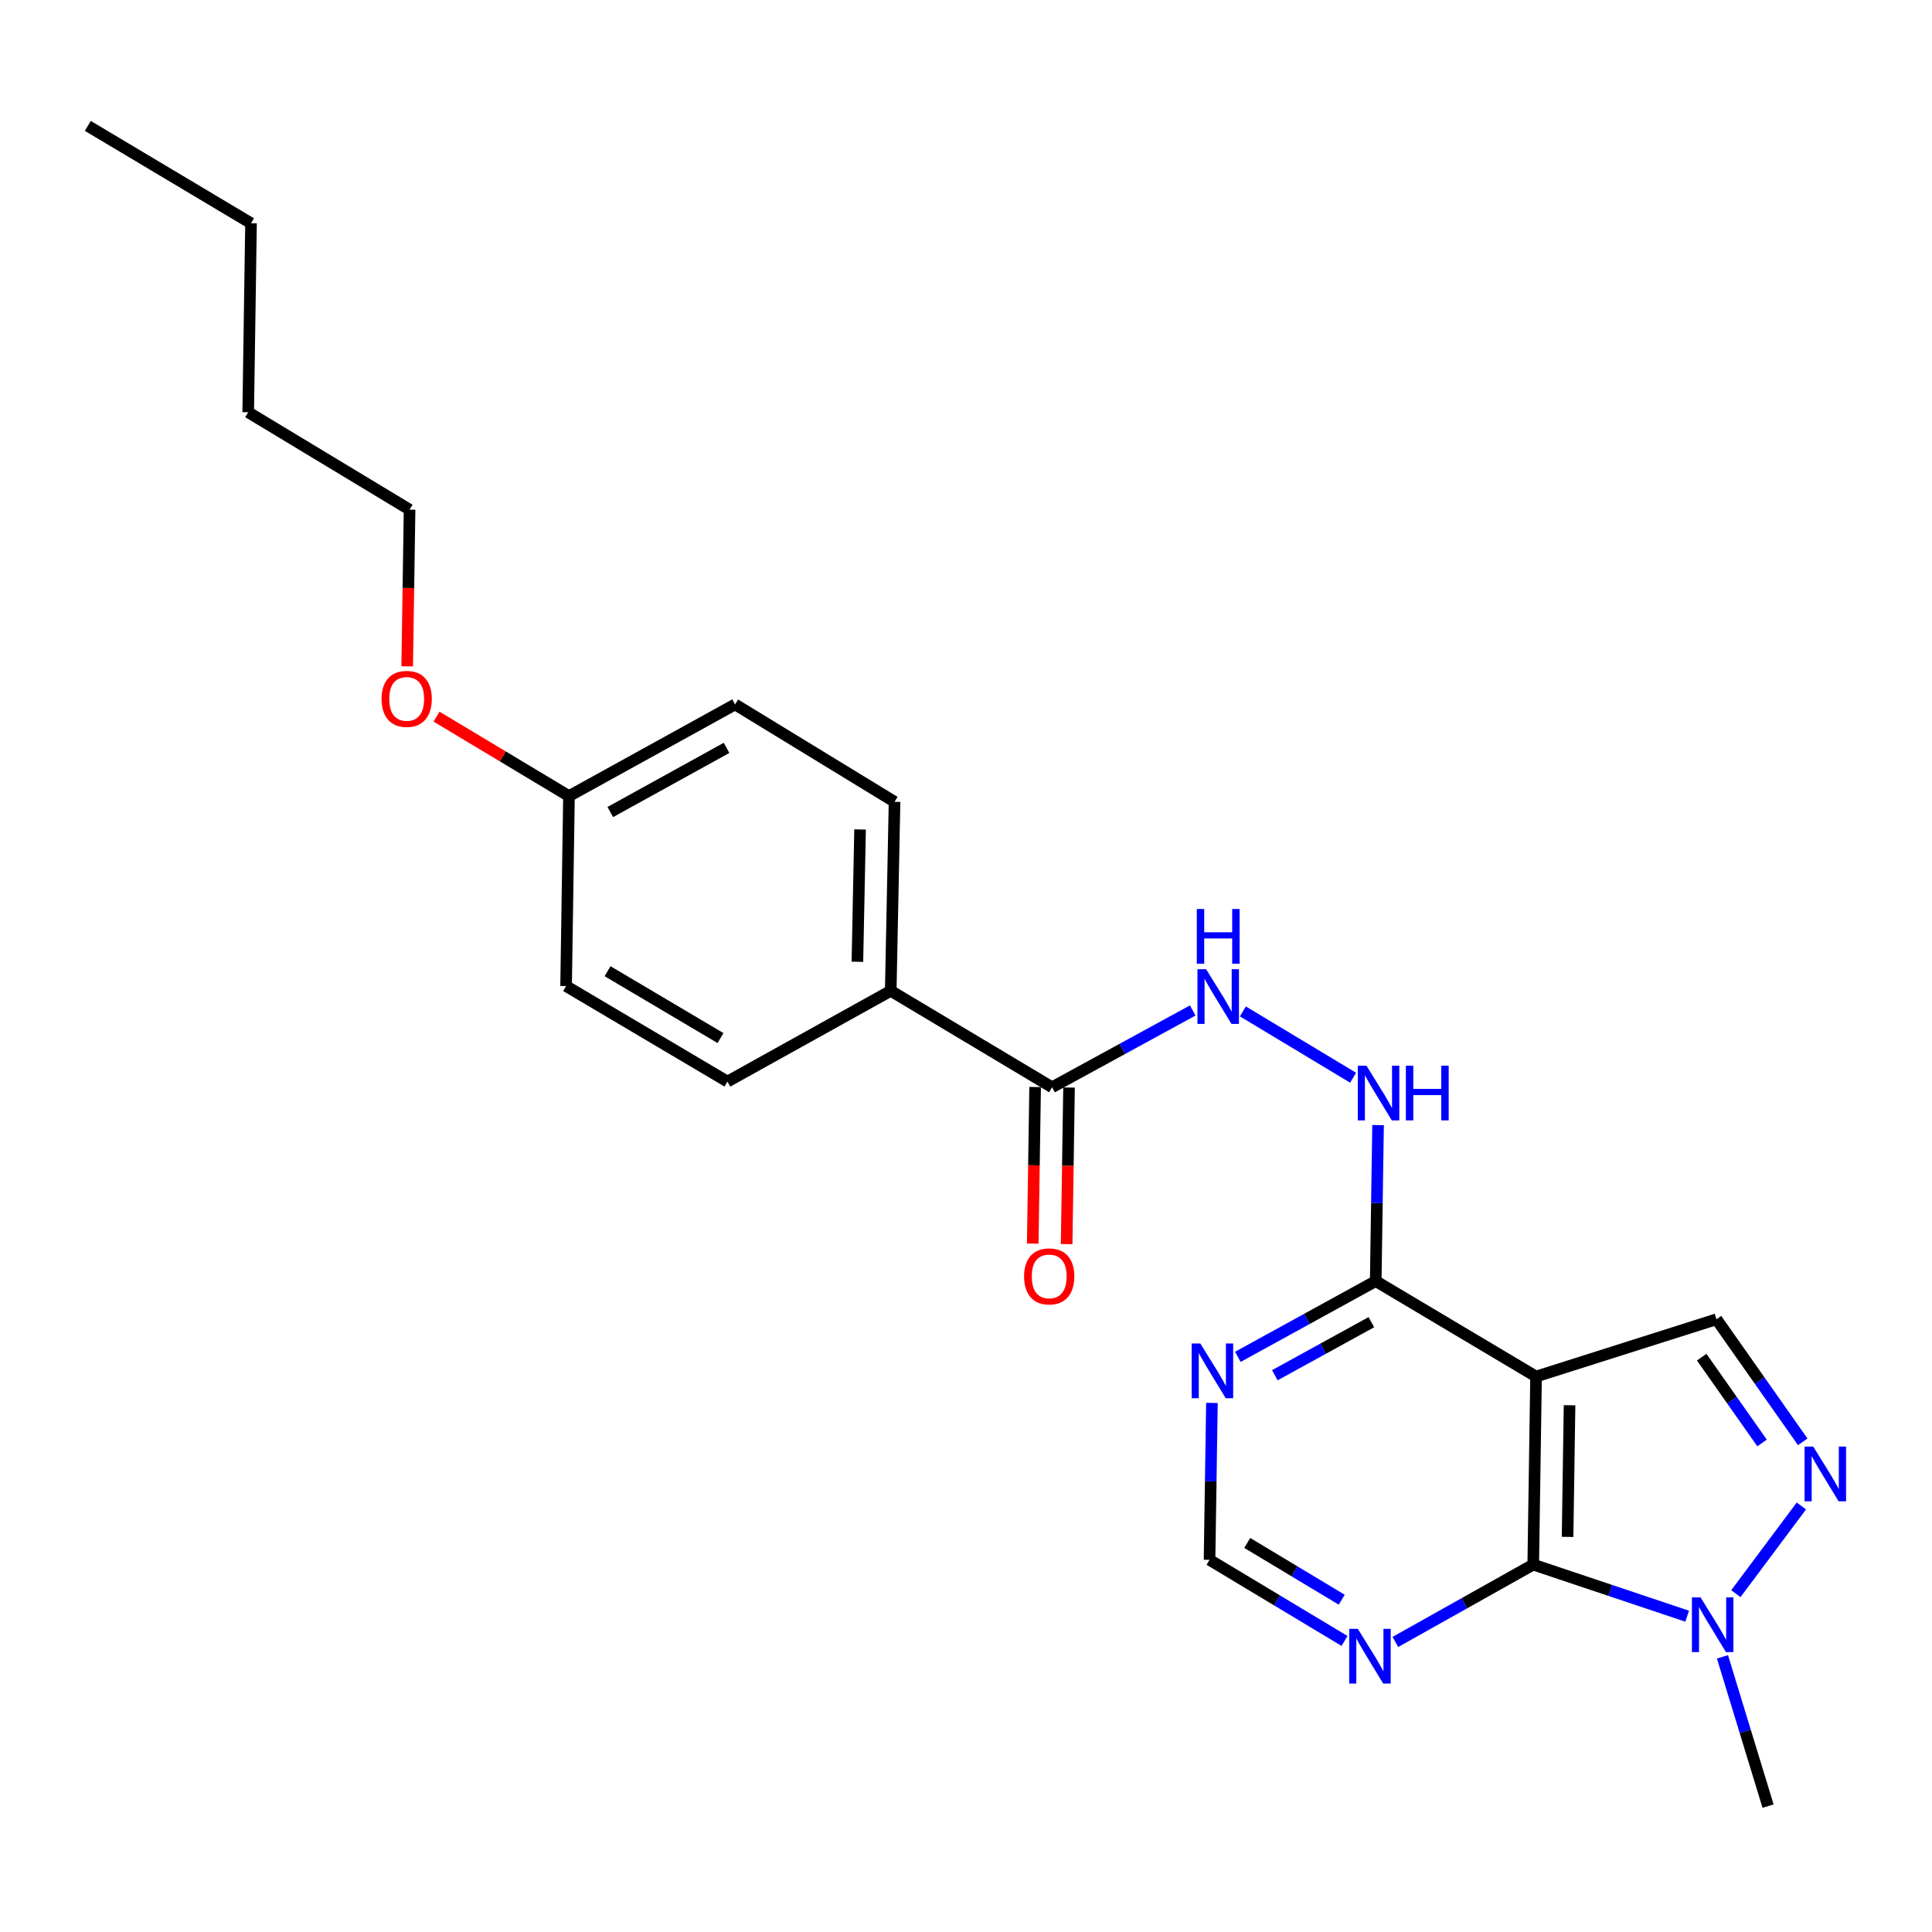 <?xml version='1.0' encoding='iso-8859-1'?>
<svg version='1.1' baseProfile='full'
              xmlns='http://www.w3.org/2000/svg'
                      xmlns:rdkit='http://www.rdkit.org/xml'
                      xmlns:xlink='http://www.w3.org/1999/xlink'
                  xml:space='preserve'
width='1000px' height='1000px' viewBox='0 0 1000 1000'>
<!-- END OF HEADER -->
<rect style='opacity:1.0;fill:#FFFFFF;stroke:none' width='1000' height='1000' x='0' y='0'> </rect>
<path class='bond-0' d='M 795.064,712.495 L 793.601,809.834' style='fill:none;fill-rule:evenodd;stroke:#000000;stroke-width:6px;stroke-linecap:butt;stroke-linejoin:miter;stroke-opacity:1' />
<path class='bond-0' d='M 812.397,727.36 L 811.373,795.497' style='fill:none;fill-rule:evenodd;stroke:#000000;stroke-width:6px;stroke-linecap:butt;stroke-linejoin:miter;stroke-opacity:1' />
<path class='bond-3' d='M 795.064,712.495 L 888.453,682.848' style='fill:none;fill-rule:evenodd;stroke:#000000;stroke-width:6px;stroke-linecap:butt;stroke-linejoin:miter;stroke-opacity:1' />
<path class='bond-4' d='M 795.064,712.495 L 712.071,663.09' style='fill:none;fill-rule:evenodd;stroke:#000000;stroke-width:6px;stroke-linecap:butt;stroke-linejoin:miter;stroke-opacity:1' />
<path class='bond-2' d='M 793.601,809.834 L 833.443,823.189' style='fill:none;fill-rule:evenodd;stroke:#000000;stroke-width:6px;stroke-linecap:butt;stroke-linejoin:miter;stroke-opacity:1' />
<path class='bond-2' d='M 833.443,823.189 L 873.285,836.543' style='fill:none;fill-rule:evenodd;stroke:#0000FF;stroke-width:6px;stroke-linecap:butt;stroke-linejoin:miter;stroke-opacity:1' />
<path class='bond-5' d='M 793.601,809.834 L 757.925,829.854' style='fill:none;fill-rule:evenodd;stroke:#000000;stroke-width:6px;stroke-linecap:butt;stroke-linejoin:miter;stroke-opacity:1' />
<path class='bond-5' d='M 757.925,829.854 L 722.249,849.874' style='fill:none;fill-rule:evenodd;stroke:#0000FF;stroke-width:6px;stroke-linecap:butt;stroke-linejoin:miter;stroke-opacity:1' />
<path class='bond-1' d='M 933.097,746.289 L 910.775,714.568' style='fill:none;fill-rule:evenodd;stroke:#0000FF;stroke-width:6px;stroke-linecap:butt;stroke-linejoin:miter;stroke-opacity:1' />
<path class='bond-1' d='M 910.775,714.568 L 888.453,682.848' style='fill:none;fill-rule:evenodd;stroke:#000000;stroke-width:6px;stroke-linecap:butt;stroke-linejoin:miter;stroke-opacity:1' />
<path class='bond-1' d='M 912.044,746.875 L 896.419,724.671' style='fill:none;fill-rule:evenodd;stroke:#0000FF;stroke-width:6px;stroke-linecap:butt;stroke-linejoin:miter;stroke-opacity:1' />
<path class='bond-1' d='M 896.419,724.671 L 880.793,702.466' style='fill:none;fill-rule:evenodd;stroke:#000000;stroke-width:6px;stroke-linecap:butt;stroke-linejoin:miter;stroke-opacity:1' />
<path class='bond-24' d='M 932.387,779.492 L 898.482,824.886' style='fill:none;fill-rule:evenodd;stroke:#0000FF;stroke-width:6px;stroke-linecap:butt;stroke-linejoin:miter;stroke-opacity:1' />
<path class='bond-18' d='M 891.548,857.578 L 903.346,896.209' style='fill:none;fill-rule:evenodd;stroke:#0000FF;stroke-width:6px;stroke-linecap:butt;stroke-linejoin:miter;stroke-opacity:1' />
<path class='bond-18' d='M 903.346,896.209 L 915.145,934.841' style='fill:none;fill-rule:evenodd;stroke:#000000;stroke-width:6px;stroke-linecap:butt;stroke-linejoin:miter;stroke-opacity:1' />
<path class='bond-7' d='M 712.071,663.09 L 676.384,682.701' style='fill:none;fill-rule:evenodd;stroke:#000000;stroke-width:6px;stroke-linecap:butt;stroke-linejoin:miter;stroke-opacity:1' />
<path class='bond-7' d='M 676.384,682.701 L 640.698,702.313' style='fill:none;fill-rule:evenodd;stroke:#0000FF;stroke-width:6px;stroke-linecap:butt;stroke-linejoin:miter;stroke-opacity:1' />
<path class='bond-7' d='M 709.819,684.357 L 684.839,698.086' style='fill:none;fill-rule:evenodd;stroke:#000000;stroke-width:6px;stroke-linecap:butt;stroke-linejoin:miter;stroke-opacity:1' />
<path class='bond-7' d='M 684.839,698.086 L 659.858,711.814' style='fill:none;fill-rule:evenodd;stroke:#0000FF;stroke-width:6px;stroke-linecap:butt;stroke-linejoin:miter;stroke-opacity:1' />
<path class='bond-8' d='M 712.071,663.09 L 712.678,622.717' style='fill:none;fill-rule:evenodd;stroke:#000000;stroke-width:6px;stroke-linecap:butt;stroke-linejoin:miter;stroke-opacity:1' />
<path class='bond-8' d='M 712.678,622.717 L 713.284,582.345' style='fill:none;fill-rule:evenodd;stroke:#0000FF;stroke-width:6px;stroke-linecap:butt;stroke-linejoin:miter;stroke-opacity:1' />
<path class='bond-25' d='M 695.925,849.353 L 660.99,828.365' style='fill:none;fill-rule:evenodd;stroke:#0000FF;stroke-width:6px;stroke-linecap:butt;stroke-linejoin:miter;stroke-opacity:1' />
<path class='bond-25' d='M 660.99,828.365 L 626.055,807.377' style='fill:none;fill-rule:evenodd;stroke:#000000;stroke-width:6px;stroke-linecap:butt;stroke-linejoin:miter;stroke-opacity:1' />
<path class='bond-25' d='M 694.485,828.009 L 670.03,813.317' style='fill:none;fill-rule:evenodd;stroke:#0000FF;stroke-width:6px;stroke-linecap:butt;stroke-linejoin:miter;stroke-opacity:1' />
<path class='bond-25' d='M 670.03,813.317 L 645.575,798.625' style='fill:none;fill-rule:evenodd;stroke:#000000;stroke-width:6px;stroke-linecap:butt;stroke-linejoin:miter;stroke-opacity:1' />
<path class='bond-6' d='M 544.554,562.767 L 580.953,542.893' style='fill:none;fill-rule:evenodd;stroke:#000000;stroke-width:6px;stroke-linecap:butt;stroke-linejoin:miter;stroke-opacity:1' />
<path class='bond-6' d='M 580.953,542.893 L 617.352,523.02' style='fill:none;fill-rule:evenodd;stroke:#0000FF;stroke-width:6px;stroke-linecap:butt;stroke-linejoin:miter;stroke-opacity:1' />
<path class='bond-11' d='M 544.554,562.767 L 461.044,512.844' style='fill:none;fill-rule:evenodd;stroke:#000000;stroke-width:6px;stroke-linecap:butt;stroke-linejoin:miter;stroke-opacity:1' />
<path class='bond-12' d='M 535.778,562.633 L 535.159,603.158' style='fill:none;fill-rule:evenodd;stroke:#000000;stroke-width:6px;stroke-linecap:butt;stroke-linejoin:miter;stroke-opacity:1' />
<path class='bond-12' d='M 535.159,603.158 L 534.541,643.684' style='fill:none;fill-rule:evenodd;stroke:#FF0000;stroke-width:6px;stroke-linecap:butt;stroke-linejoin:miter;stroke-opacity:1' />
<path class='bond-12' d='M 553.33,562.9 L 552.712,603.426' style='fill:none;fill-rule:evenodd;stroke:#000000;stroke-width:6px;stroke-linecap:butt;stroke-linejoin:miter;stroke-opacity:1' />
<path class='bond-12' d='M 552.712,603.426 L 552.093,643.951' style='fill:none;fill-rule:evenodd;stroke:#FF0000;stroke-width:6px;stroke-linecap:butt;stroke-linejoin:miter;stroke-opacity:1' />
<path class='bond-10' d='M 627.293,726.147 L 626.674,766.762' style='fill:none;fill-rule:evenodd;stroke:#0000FF;stroke-width:6px;stroke-linecap:butt;stroke-linejoin:miter;stroke-opacity:1' />
<path class='bond-10' d='M 626.674,766.762 L 626.055,807.377' style='fill:none;fill-rule:evenodd;stroke:#000000;stroke-width:6px;stroke-linecap:butt;stroke-linejoin:miter;stroke-opacity:1' />
<path class='bond-9' d='M 700.372,557.832 L 643.318,523.506' style='fill:none;fill-rule:evenodd;stroke:#0000FF;stroke-width:6px;stroke-linecap:butt;stroke-linejoin:miter;stroke-opacity:1' />
<path class='bond-13' d='M 461.044,512.844 L 463.014,415.017' style='fill:none;fill-rule:evenodd;stroke:#000000;stroke-width:6px;stroke-linecap:butt;stroke-linejoin:miter;stroke-opacity:1' />
<path class='bond-13' d='M 443.789,497.817 L 445.168,429.338' style='fill:none;fill-rule:evenodd;stroke:#000000;stroke-width:6px;stroke-linecap:butt;stroke-linejoin:miter;stroke-opacity:1' />
<path class='bond-14' d='M 461.044,512.844 L 376.52,559.821' style='fill:none;fill-rule:evenodd;stroke:#000000;stroke-width:6px;stroke-linecap:butt;stroke-linejoin:miter;stroke-opacity:1' />
<path class='bond-17' d='M 463.014,415.017 L 380.479,364.607' style='fill:none;fill-rule:evenodd;stroke:#000000;stroke-width:6px;stroke-linecap:butt;stroke-linejoin:miter;stroke-opacity:1' />
<path class='bond-16' d='M 376.52,559.821 L 293.01,510.386' style='fill:none;fill-rule:evenodd;stroke:#000000;stroke-width:6px;stroke-linecap:butt;stroke-linejoin:miter;stroke-opacity:1' />
<path class='bond-16' d='M 372.935,537.3 L 314.478,502.696' style='fill:none;fill-rule:evenodd;stroke:#000000;stroke-width:6px;stroke-linecap:butt;stroke-linejoin:miter;stroke-opacity:1' />
<path class='bond-15' d='M 294.502,412.063 L 293.01,510.386' style='fill:none;fill-rule:evenodd;stroke:#000000;stroke-width:6px;stroke-linecap:butt;stroke-linejoin:miter;stroke-opacity:1' />
<path class='bond-19' d='M 294.502,412.063 L 260.228,391.497' style='fill:none;fill-rule:evenodd;stroke:#000000;stroke-width:6px;stroke-linecap:butt;stroke-linejoin:miter;stroke-opacity:1' />
<path class='bond-19' d='M 260.228,391.497 L 225.953,370.932' style='fill:none;fill-rule:evenodd;stroke:#FF0000;stroke-width:6px;stroke-linecap:butt;stroke-linejoin:miter;stroke-opacity:1' />
<path class='bond-26' d='M 294.502,412.063 L 380.479,364.607' style='fill:none;fill-rule:evenodd;stroke:#000000;stroke-width:6px;stroke-linecap:butt;stroke-linejoin:miter;stroke-opacity:1' />
<path class='bond-26' d='M 315.881,420.313 L 376.065,387.094' style='fill:none;fill-rule:evenodd;stroke:#000000;stroke-width:6px;stroke-linecap:butt;stroke-linejoin:miter;stroke-opacity:1' />
<path class='bond-20' d='M 210.76,344.895 L 211.378,304.346' style='fill:none;fill-rule:evenodd;stroke:#FF0000;stroke-width:6px;stroke-linecap:butt;stroke-linejoin:miter;stroke-opacity:1' />
<path class='bond-20' d='M 211.378,304.346 L 211.996,263.797' style='fill:none;fill-rule:evenodd;stroke:#000000;stroke-width:6px;stroke-linecap:butt;stroke-linejoin:miter;stroke-opacity:1' />
<path class='bond-21' d='M 211.996,263.797 L 128.467,213.377' style='fill:none;fill-rule:evenodd;stroke:#000000;stroke-width:6px;stroke-linecap:butt;stroke-linejoin:miter;stroke-opacity:1' />
<path class='bond-22' d='M 128.467,213.377 L 129.93,115.56' style='fill:none;fill-rule:evenodd;stroke:#000000;stroke-width:6px;stroke-linecap:butt;stroke-linejoin:miter;stroke-opacity:1' />
<path class='bond-23' d='M 129.93,115.56 L 45.455,65.159' style='fill:none;fill-rule:evenodd;stroke:#000000;stroke-width:6px;stroke-linecap:butt;stroke-linejoin:miter;stroke-opacity:1' />
<path  class='atom-2' d='M 938.523 748.736
L 947.803 763.736
Q 948.723 765.216, 950.203 767.896
Q 951.683 770.576, 951.763 770.736
L 951.763 748.736
L 955.523 748.736
L 955.523 777.056
L 951.643 777.056
L 941.683 760.656
Q 940.523 758.736, 939.283 756.536
Q 938.083 754.336, 937.723 753.656
L 937.723 777.056
L 934.043 777.056
L 934.043 748.736
L 938.523 748.736
' fill='#0000FF'/>
<path  class='atom-3' d='M 880.213 826.804
L 889.493 841.804
Q 890.413 843.284, 891.893 845.964
Q 893.373 848.644, 893.453 848.804
L 893.453 826.804
L 897.213 826.804
L 897.213 855.124
L 893.333 855.124
L 883.373 838.724
Q 882.213 836.804, 880.973 834.604
Q 879.773 832.404, 879.413 831.724
L 879.413 855.124
L 875.733 855.124
L 875.733 826.804
L 880.213 826.804
' fill='#0000FF'/>
<path  class='atom-6' d='M 702.827 843.1
L 712.107 858.1
Q 713.027 859.58, 714.507 862.26
Q 715.987 864.94, 716.067 865.1
L 716.067 843.1
L 719.827 843.1
L 719.827 871.42
L 715.947 871.42
L 705.987 855.02
Q 704.827 853.1, 703.587 850.9
Q 702.387 848.7, 702.027 848.02
L 702.027 871.42
L 698.347 871.42
L 698.347 843.1
L 702.827 843.1
' fill='#0000FF'/>
<path  class='atom-8' d='M 621.287 695.38
L 630.567 710.38
Q 631.487 711.86, 632.967 714.54
Q 634.447 717.22, 634.527 717.38
L 634.527 695.38
L 638.287 695.38
L 638.287 723.7
L 634.407 723.7
L 624.447 707.3
Q 623.287 705.38, 622.047 703.18
Q 620.847 700.98, 620.487 700.3
L 620.487 723.7
L 616.807 723.7
L 616.807 695.38
L 621.287 695.38
' fill='#0000FF'/>
<path  class='atom-9' d='M 707.274 551.591
L 716.554 566.591
Q 717.474 568.071, 718.954 570.751
Q 720.434 573.431, 720.514 573.591
L 720.514 551.591
L 724.274 551.591
L 724.274 579.911
L 720.394 579.911
L 710.434 563.511
Q 709.274 561.591, 708.034 559.391
Q 706.834 557.191, 706.474 556.511
L 706.474 579.911
L 702.794 579.911
L 702.794 551.591
L 707.274 551.591
' fill='#0000FF'/>
<path  class='atom-9' d='M 727.674 551.591
L 731.514 551.591
L 731.514 563.631
L 745.994 563.631
L 745.994 551.591
L 749.834 551.591
L 749.834 579.911
L 745.994 579.911
L 745.994 566.831
L 731.514 566.831
L 731.514 579.911
L 727.674 579.911
L 727.674 551.591
' fill='#0000FF'/>
<path  class='atom-10' d='M 624.281 501.658
L 633.561 516.658
Q 634.481 518.138, 635.961 520.818
Q 637.441 523.498, 637.521 523.658
L 637.521 501.658
L 641.281 501.658
L 641.281 529.978
L 637.401 529.978
L 627.441 513.578
Q 626.281 511.658, 625.041 509.458
Q 623.841 507.258, 623.481 506.578
L 623.481 529.978
L 619.801 529.978
L 619.801 501.658
L 624.281 501.658
' fill='#0000FF'/>
<path  class='atom-10' d='M 619.461 470.506
L 623.301 470.506
L 623.301 482.546
L 637.781 482.546
L 637.781 470.506
L 641.621 470.506
L 641.621 498.826
L 637.781 498.826
L 637.781 485.746
L 623.301 485.746
L 623.301 498.826
L 619.461 498.826
L 619.461 470.506
' fill='#0000FF'/>
<path  class='atom-13' d='M 530.062 660.663
Q 530.062 653.863, 533.422 650.063
Q 536.782 646.263, 543.062 646.263
Q 549.342 646.263, 552.702 650.063
Q 556.062 653.863, 556.062 660.663
Q 556.062 667.543, 552.662 671.463
Q 549.262 675.343, 543.062 675.343
Q 536.822 675.343, 533.422 671.463
Q 530.062 667.583, 530.062 660.663
M 543.062 672.143
Q 547.382 672.143, 549.702 669.263
Q 552.062 666.343, 552.062 660.663
Q 552.062 655.103, 549.702 652.303
Q 547.382 649.463, 543.062 649.463
Q 538.742 649.463, 536.382 652.263
Q 534.062 655.063, 534.062 660.663
Q 534.062 666.383, 536.382 669.263
Q 538.742 672.143, 543.062 672.143
' fill='#FF0000'/>
<path  class='atom-20' d='M 197.504 361.742
Q 197.504 354.942, 200.864 351.142
Q 204.224 347.342, 210.504 347.342
Q 216.784 347.342, 220.144 351.142
Q 223.504 354.942, 223.504 361.742
Q 223.504 368.622, 220.104 372.542
Q 216.704 376.422, 210.504 376.422
Q 204.264 376.422, 200.864 372.542
Q 197.504 368.662, 197.504 361.742
M 210.504 373.222
Q 214.824 373.222, 217.144 370.342
Q 219.504 367.422, 219.504 361.742
Q 219.504 356.182, 217.144 353.382
Q 214.824 350.542, 210.504 350.542
Q 206.184 350.542, 203.824 353.342
Q 201.504 356.142, 201.504 361.742
Q 201.504 367.462, 203.824 370.342
Q 206.184 373.222, 210.504 373.222
' fill='#FF0000'/>
</svg>
